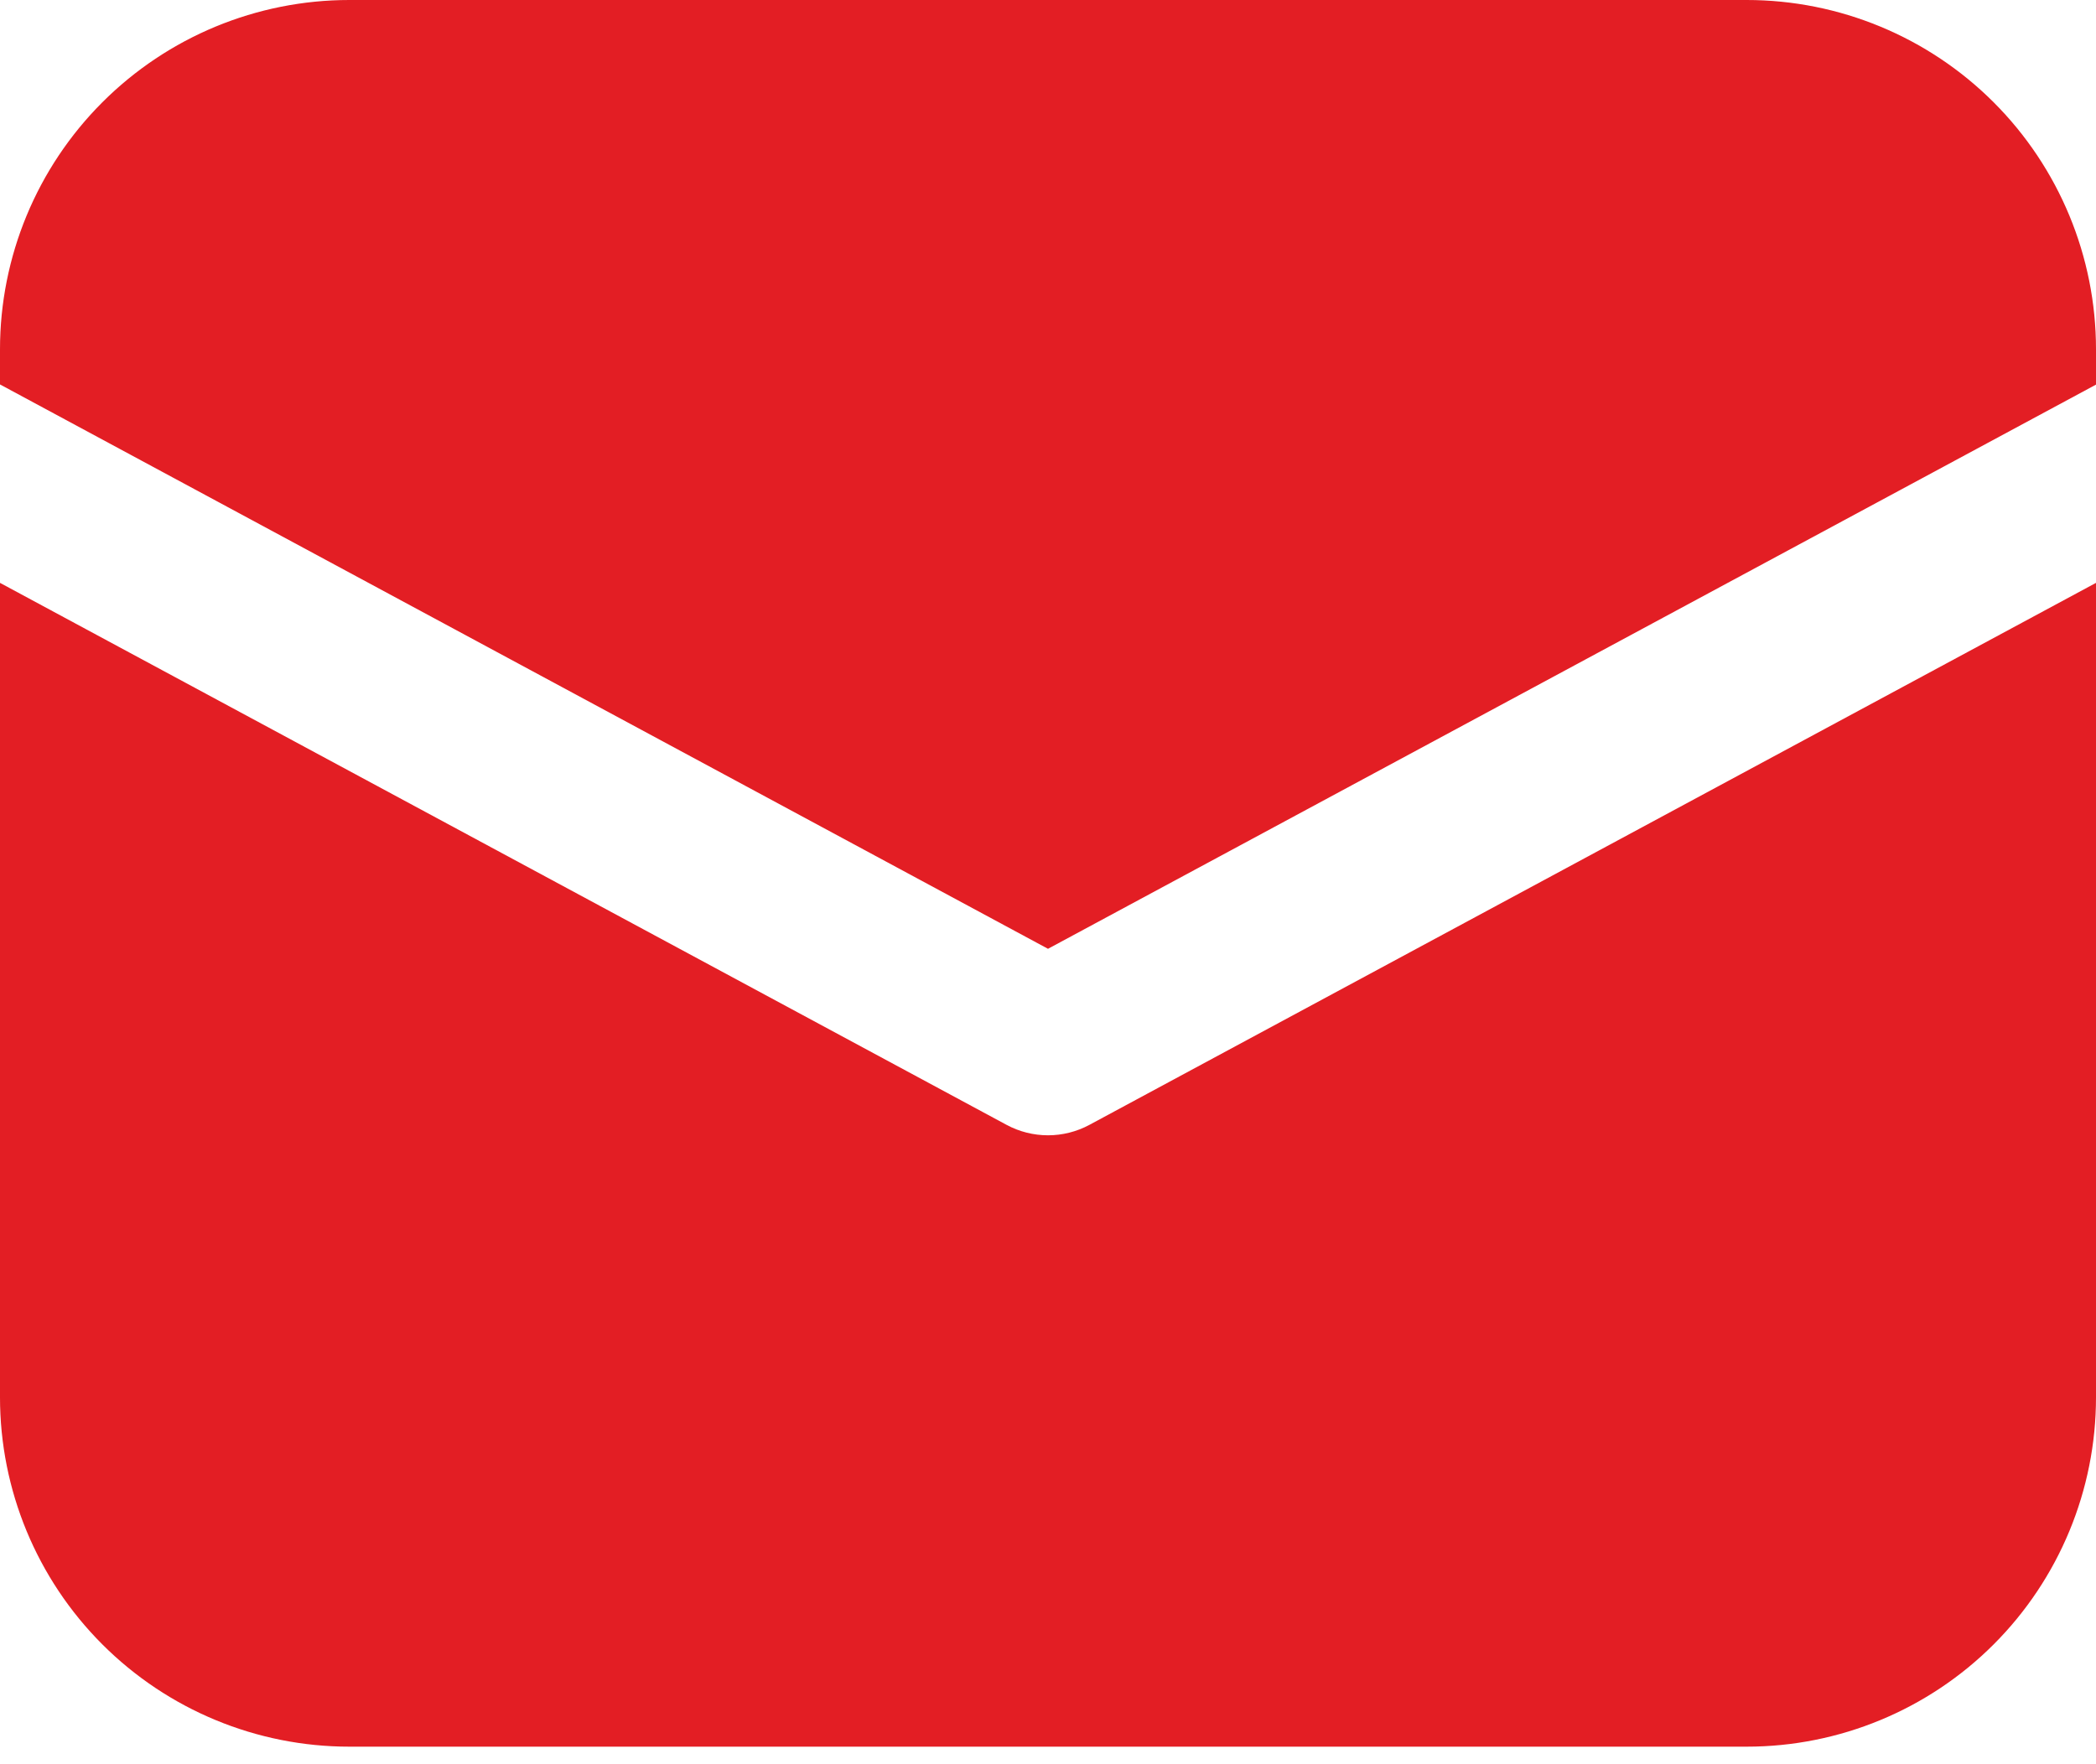 <?xml version="1.0" encoding="UTF-8"?> <svg xmlns="http://www.w3.org/2000/svg" width="82" height="69" viewBox="0 0 82 69" fill="none"> <path d="M13.667 0C10.042 0 6.566 1.44 4.003 4.003C1.44 6.566 0 10.042 0 13.667V15.04L41 37.119L82 15.047V13.667C82 10.042 80.56 6.566 77.997 4.003C75.434 1.44 71.958 0 68.333 0H13.667ZM82 22.803L42.62 44.007C42.122 44.275 41.565 44.415 41 44.415C40.435 44.415 39.878 44.275 39.38 44.007L0 22.803V54.667C0 58.291 1.44 61.767 4.003 64.331C6.566 66.894 10.042 68.333 13.667 68.333H68.333C71.958 68.333 75.434 66.894 77.997 64.331C80.56 61.767 82 58.291 82 54.667V22.803Z" fill="#E31E24"></path> </svg> 